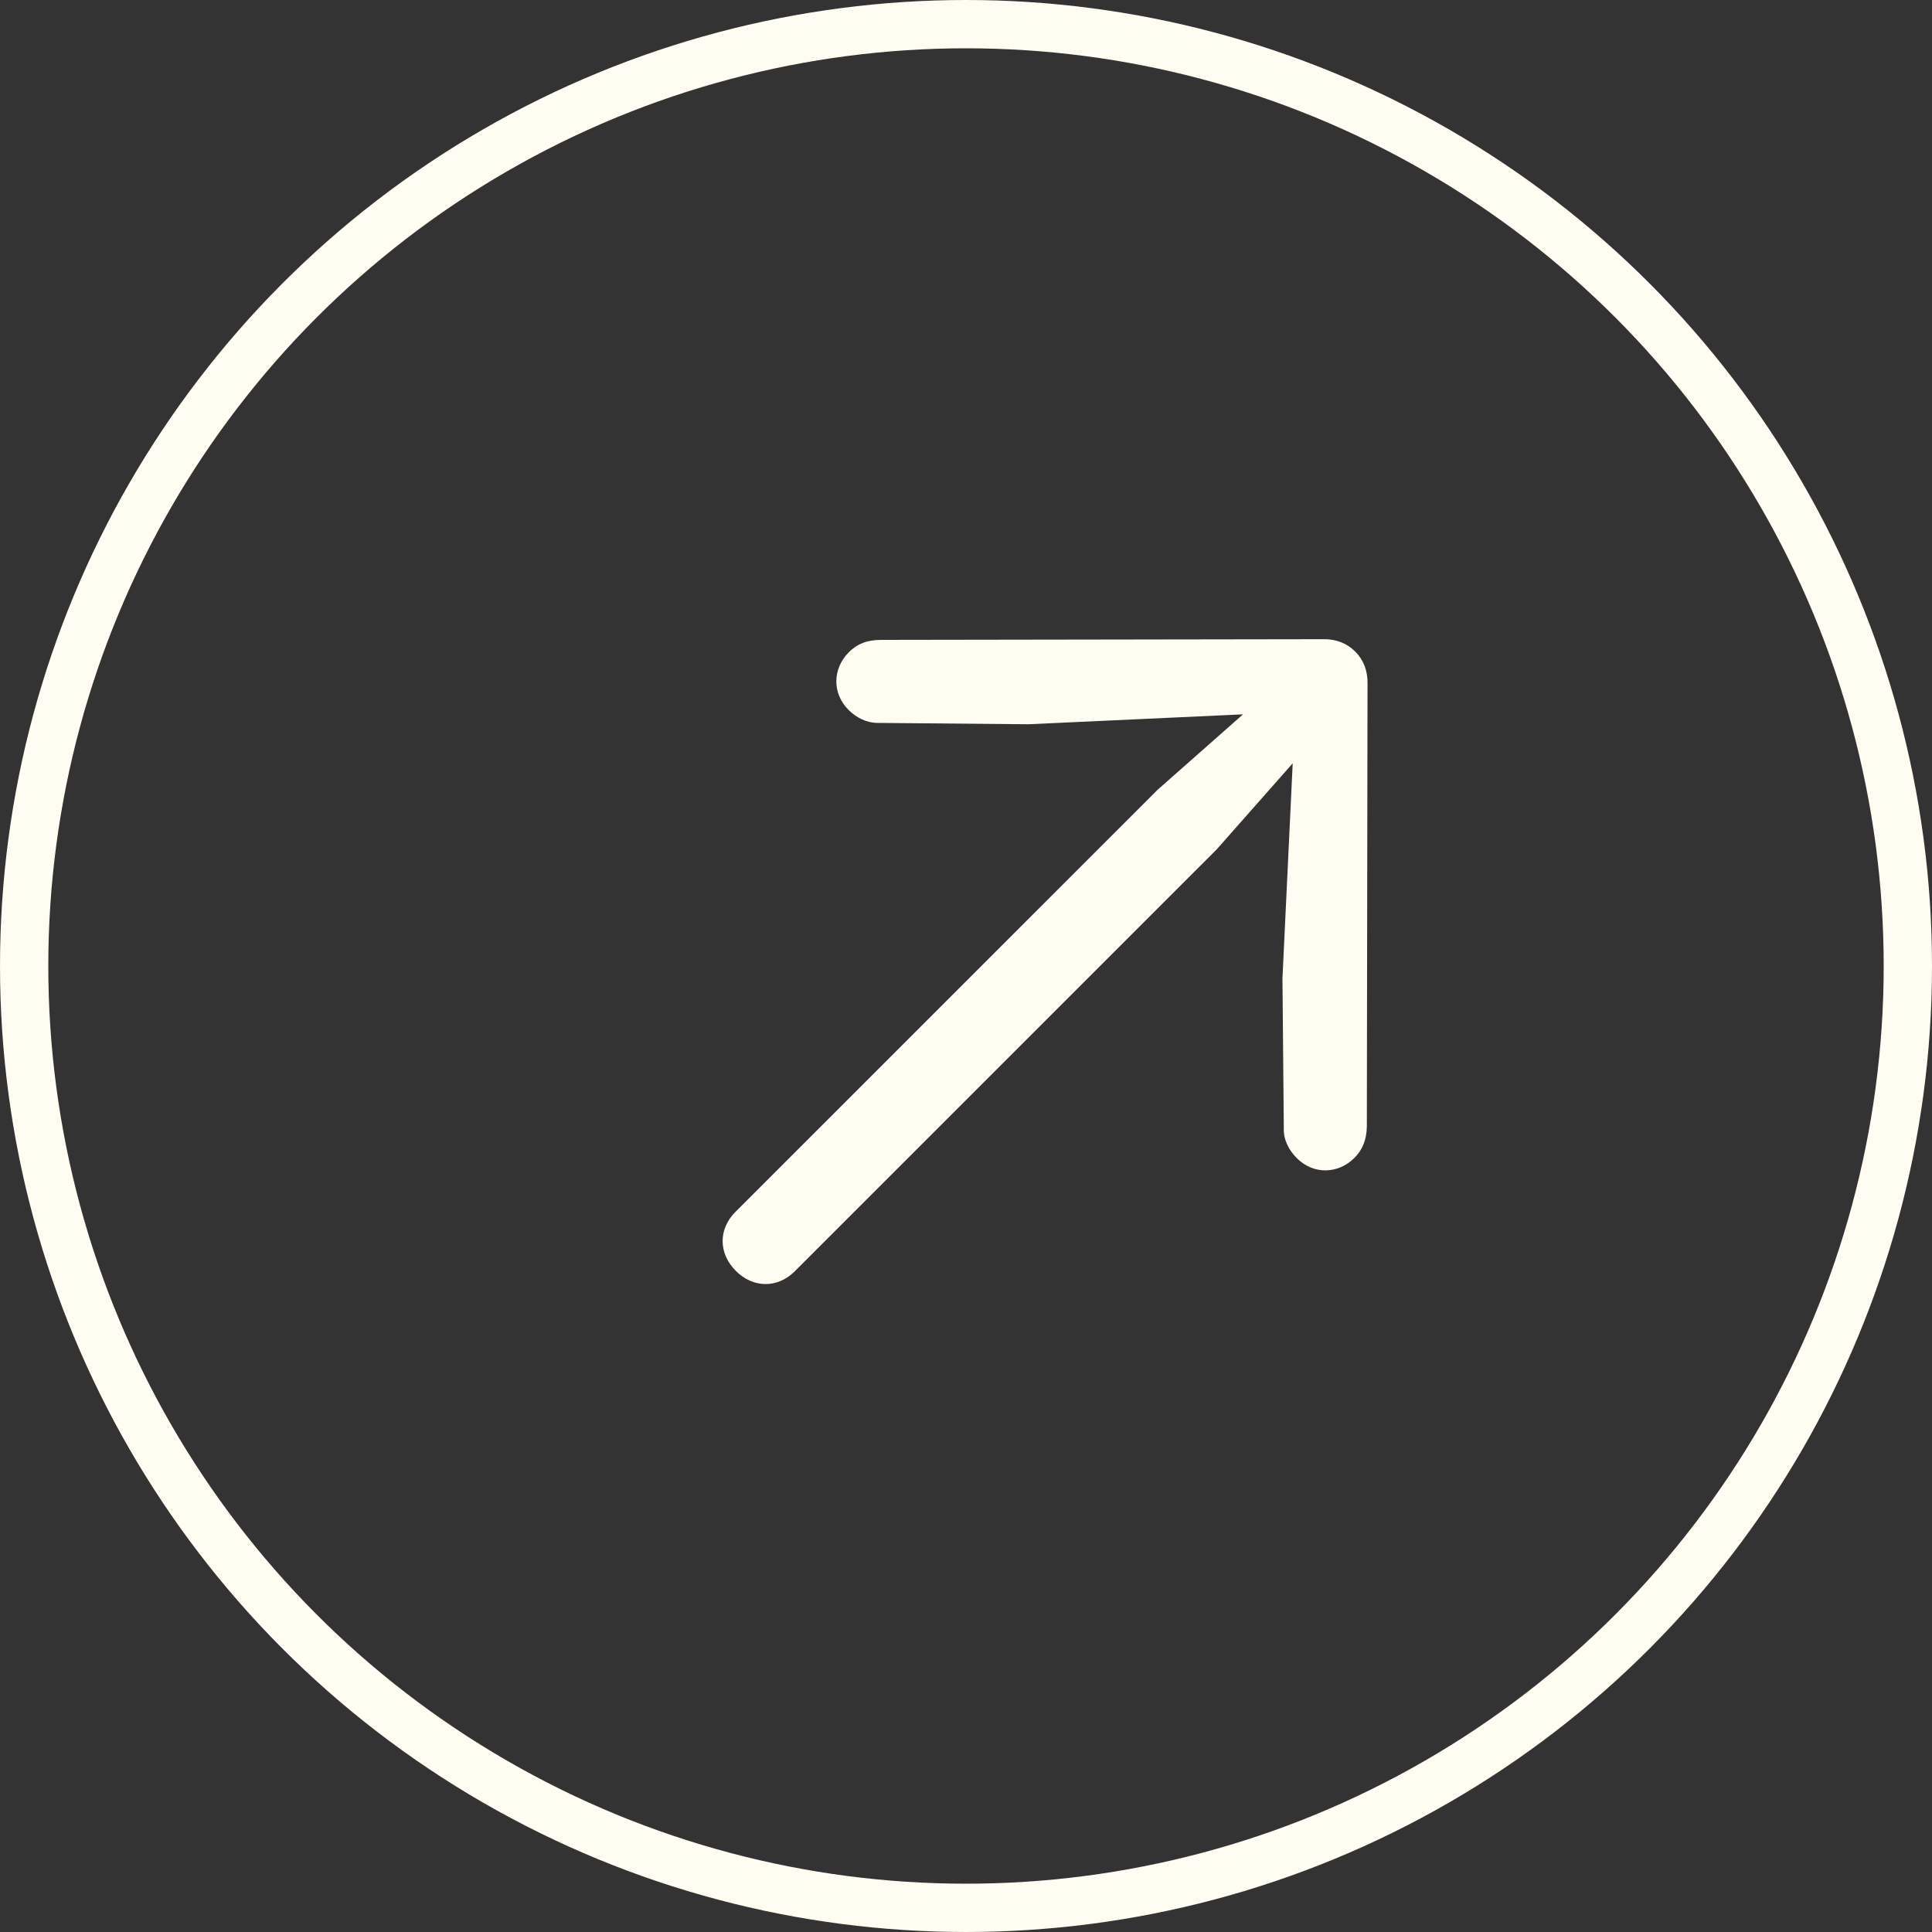 <svg width="40" height="40" viewBox="0 0 40 40" fill="none" xmlns="http://www.w3.org/2000/svg">
<rect x="0" y="0" width="40" height="40" fill="#333333" stroke="none"/>
<circle cx="20" cy="20" r="19.5" stroke="#FFFCF1"/>
<g clip-path="url(#clip0_0_1)">
<path d="M28.058 13.489C27.885 13.316 27.657 13.227 27.388 13.234L18.245 13.248C17.941 13.248 17.741 13.337 17.575 13.503C17.237 13.841 17.223 14.352 17.568 14.698C17.734 14.863 17.948 14.967 18.169 14.967L21.29 14.995L26.531 14.753L26.324 14.27L23.963 16.355L15.227 25.09C14.868 25.449 14.875 25.953 15.234 26.312C15.593 26.672 16.097 26.678 16.456 26.319L25.192 17.584L27.277 15.222L26.801 15.022L26.552 20.256L26.58 23.378C26.573 23.592 26.683 23.813 26.849 23.978C27.194 24.324 27.705 24.31 28.044 23.971C28.209 23.806 28.292 23.599 28.299 23.329L28.313 14.159C28.32 13.89 28.23 13.662 28.058 13.489Z" fill="#FFFCF1"/>
</g>
<defs>
<clipPath id="clip0_0_1">
<rect width="18.496" height="14.815" fill="white" transform="translate(10 21.078) rotate(-45)"/>
</clipPath>
</defs>
</svg>
